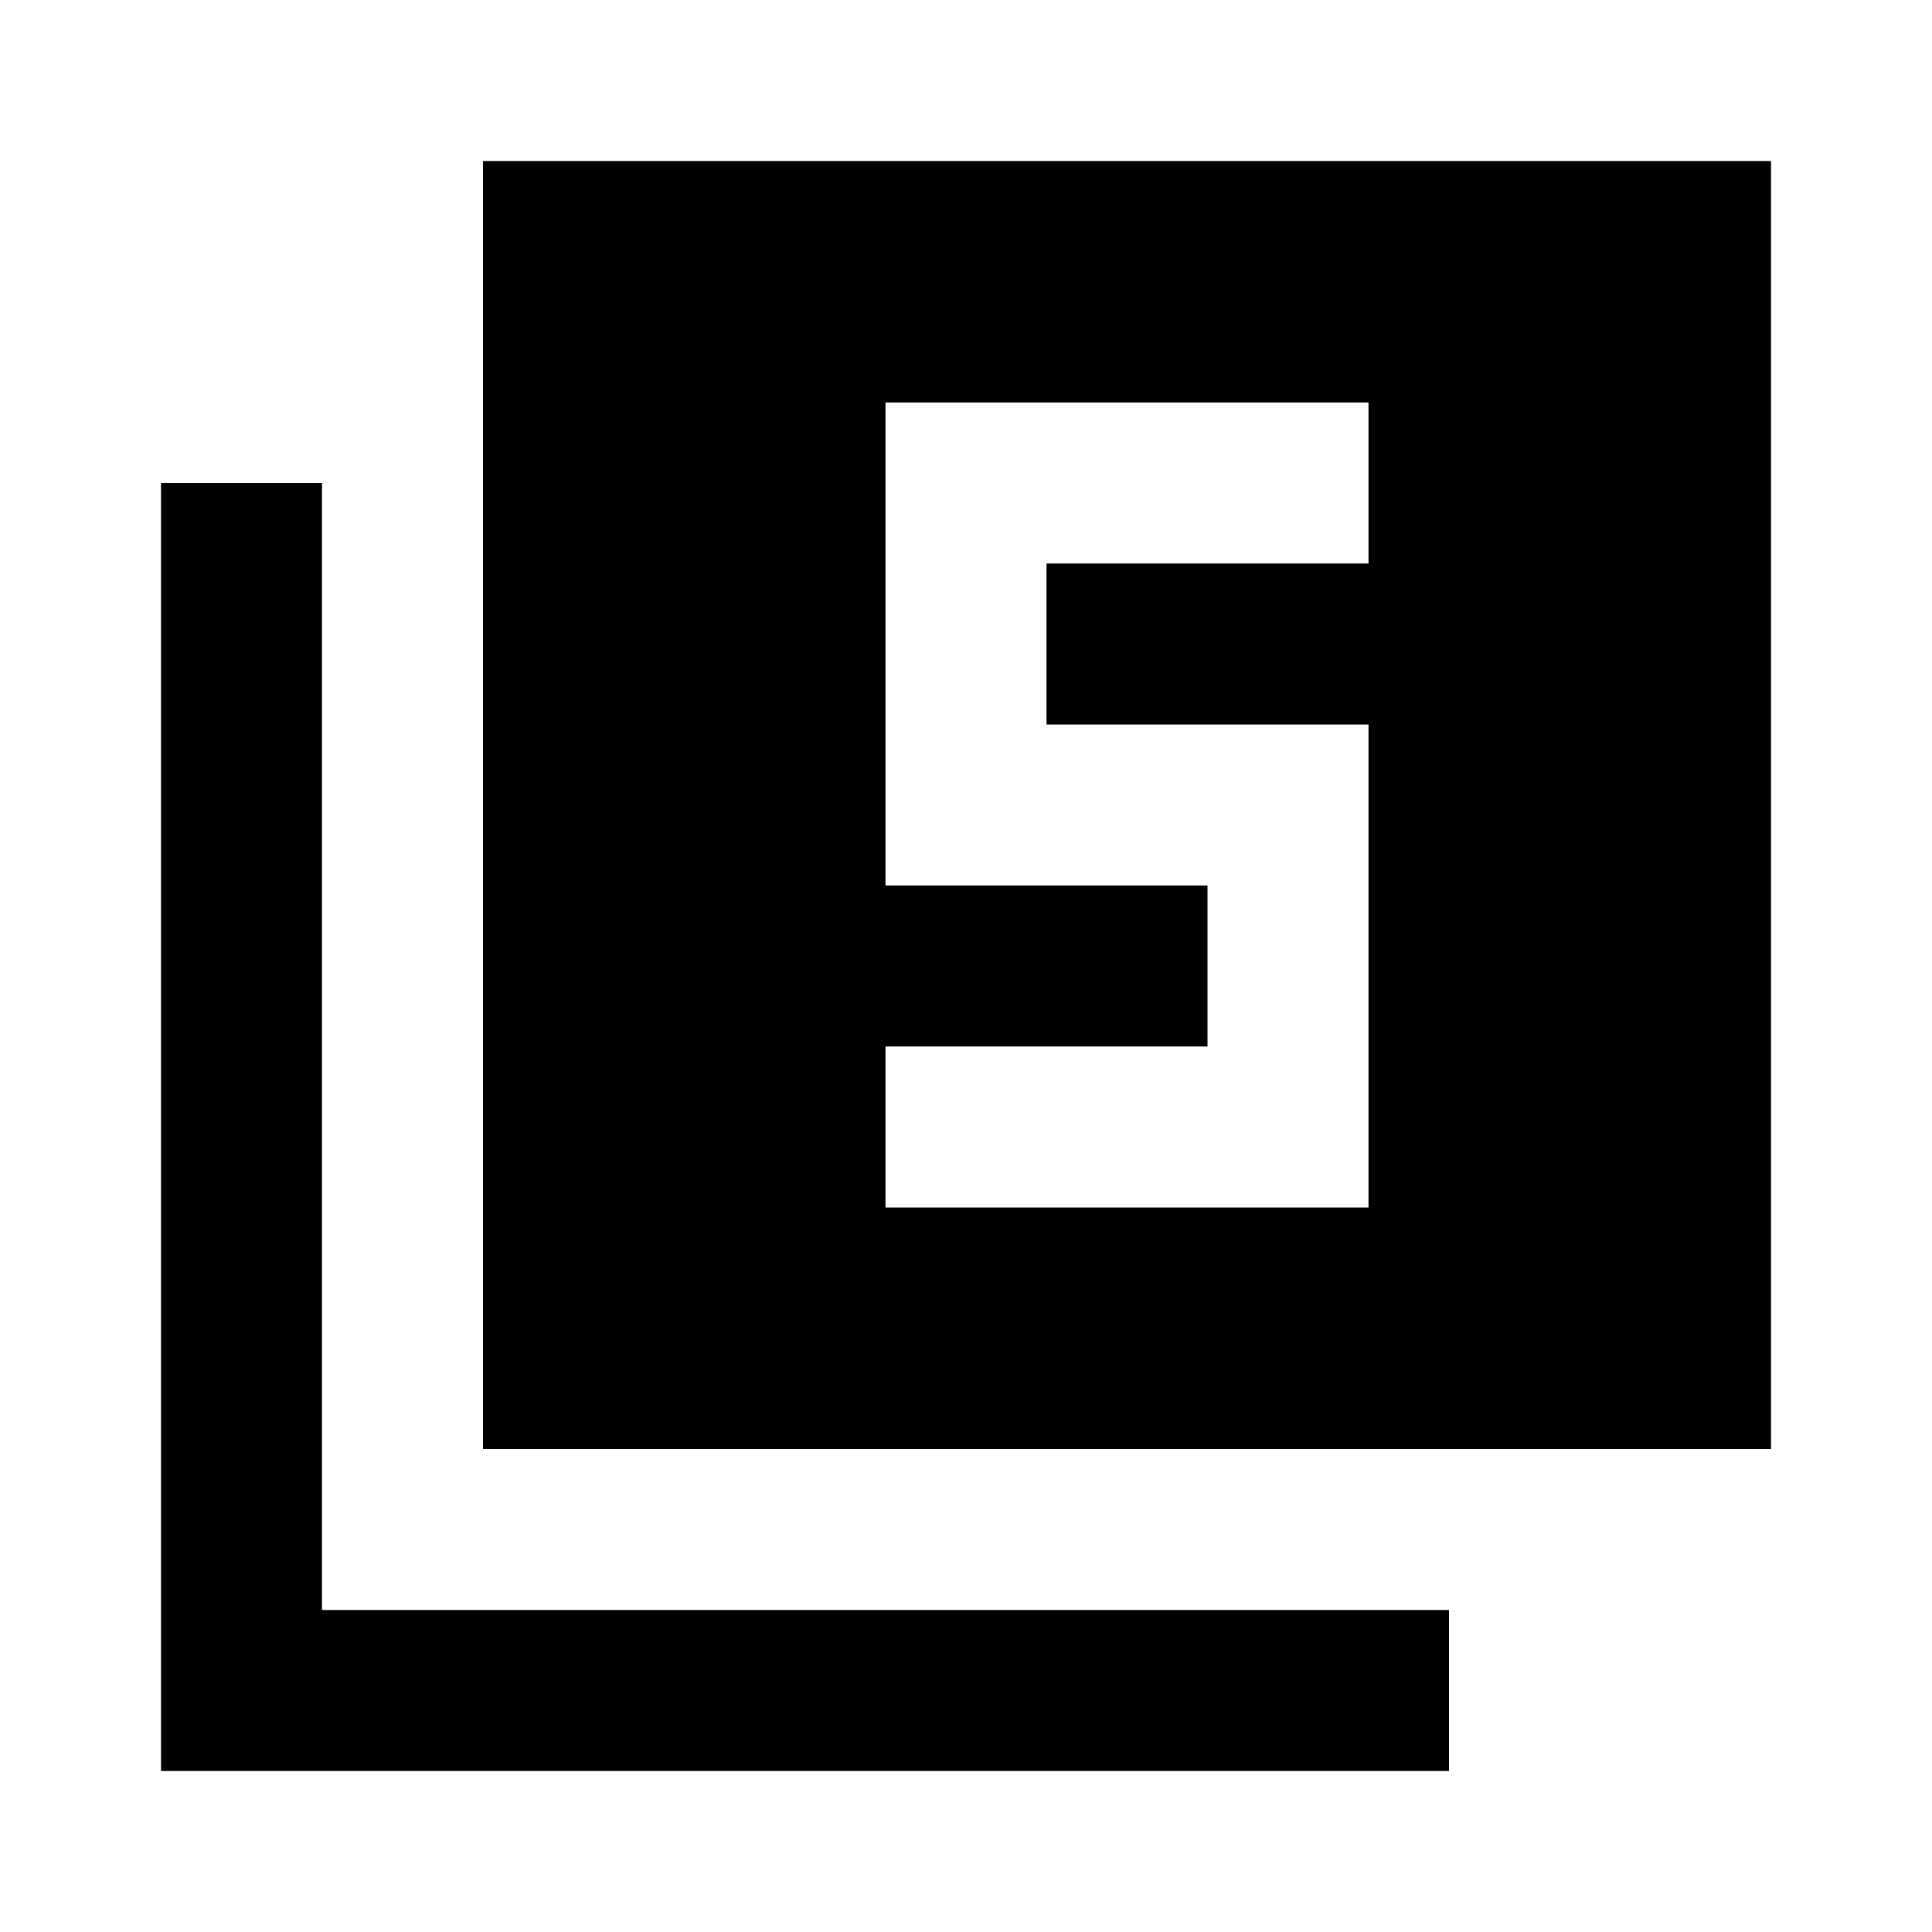 <?xml version="1.0" encoding="utf-8"?>
<!-- Generator: www.svgicons.com -->
<svg xmlns="http://www.w3.org/2000/svg" width="800" height="800" viewBox="0 0 24 24">
<path fill="currentColor" d="M11 15h6V9h-4V7h4V5h-6v6h4v2h-4zm-5 3V2h16v16zm-4 4V6h2v14h14v2z"/>
</svg>